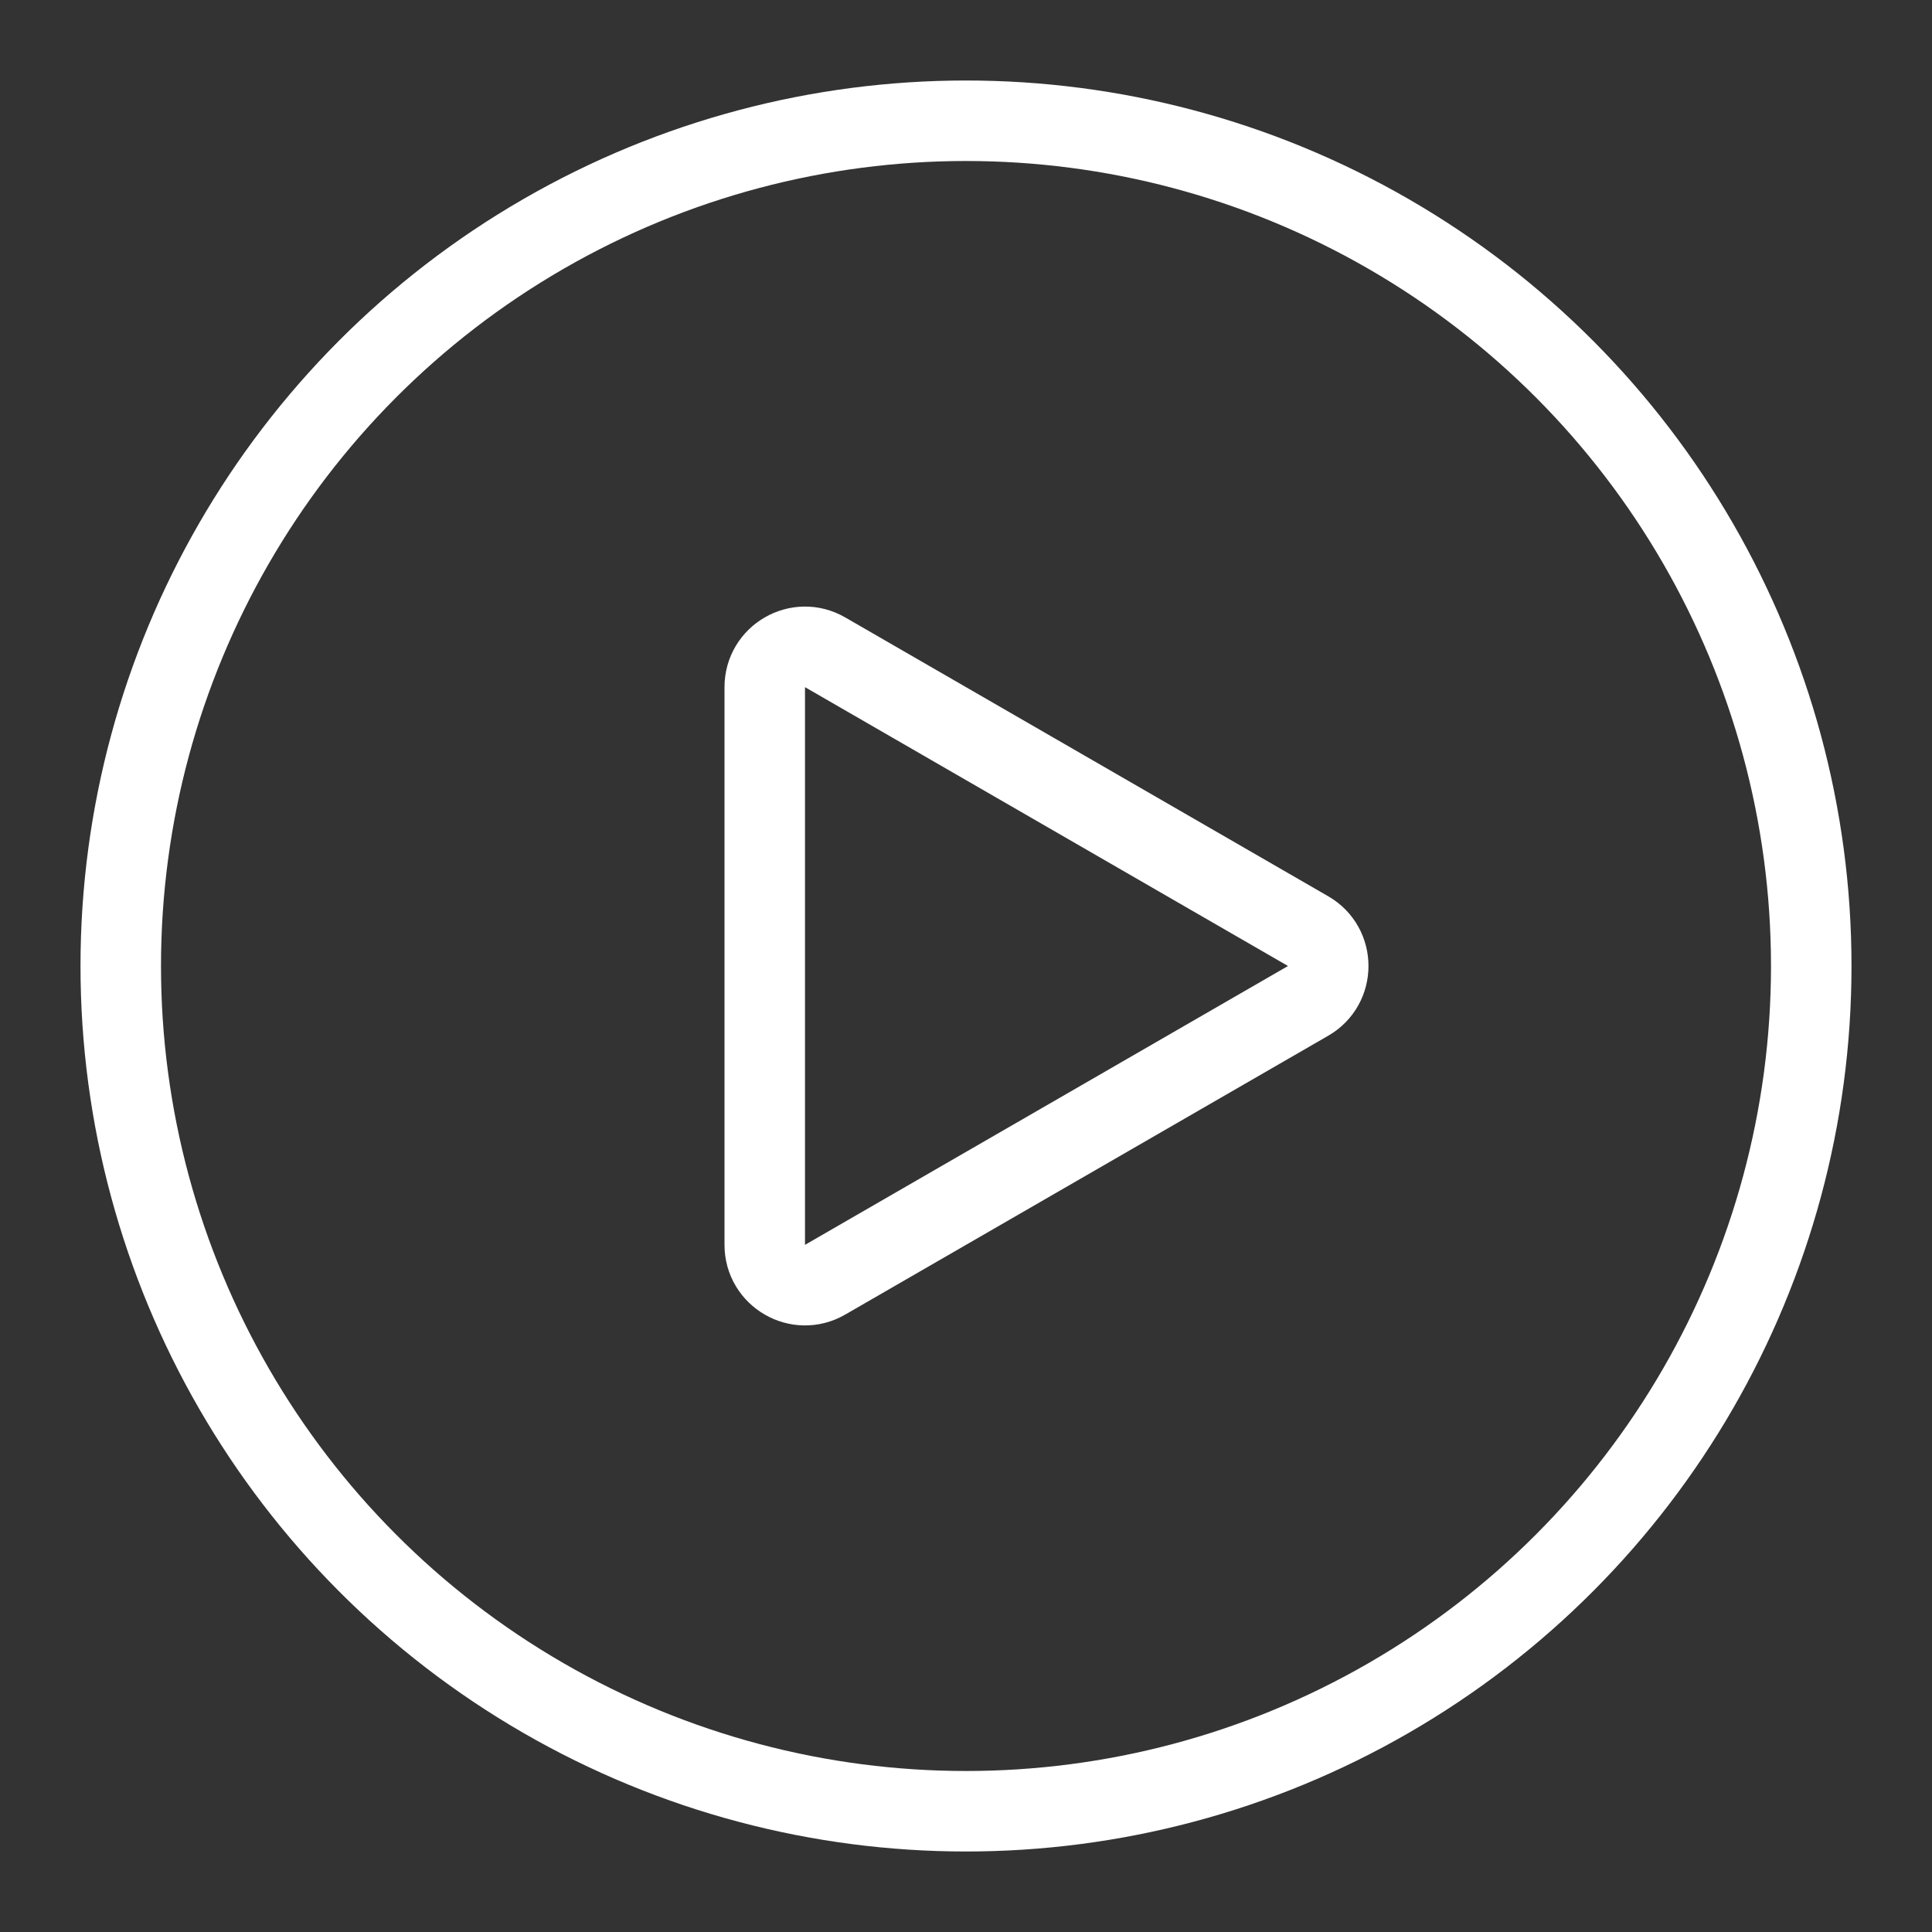 <svg width="24" height="24" viewBox="0 0 24 24" fill="none" xmlns="http://www.w3.org/2000/svg">
<rect x="0" y="0" width="24" height="24" fill="#333333" stroke="none"/>
<circle cx="12" cy="12" r="10.5" stroke="white"/>
<path d="M16.25 11.567C16.583 11.759 16.583 12.241 16.25 12.433L10.25 15.897C9.917 16.09 9.5 15.849 9.5 15.464L9.5 8.536C9.5 8.151 9.917 7.91 10.25 8.103L16.25 11.567Z" stroke="white"/>
</svg>
